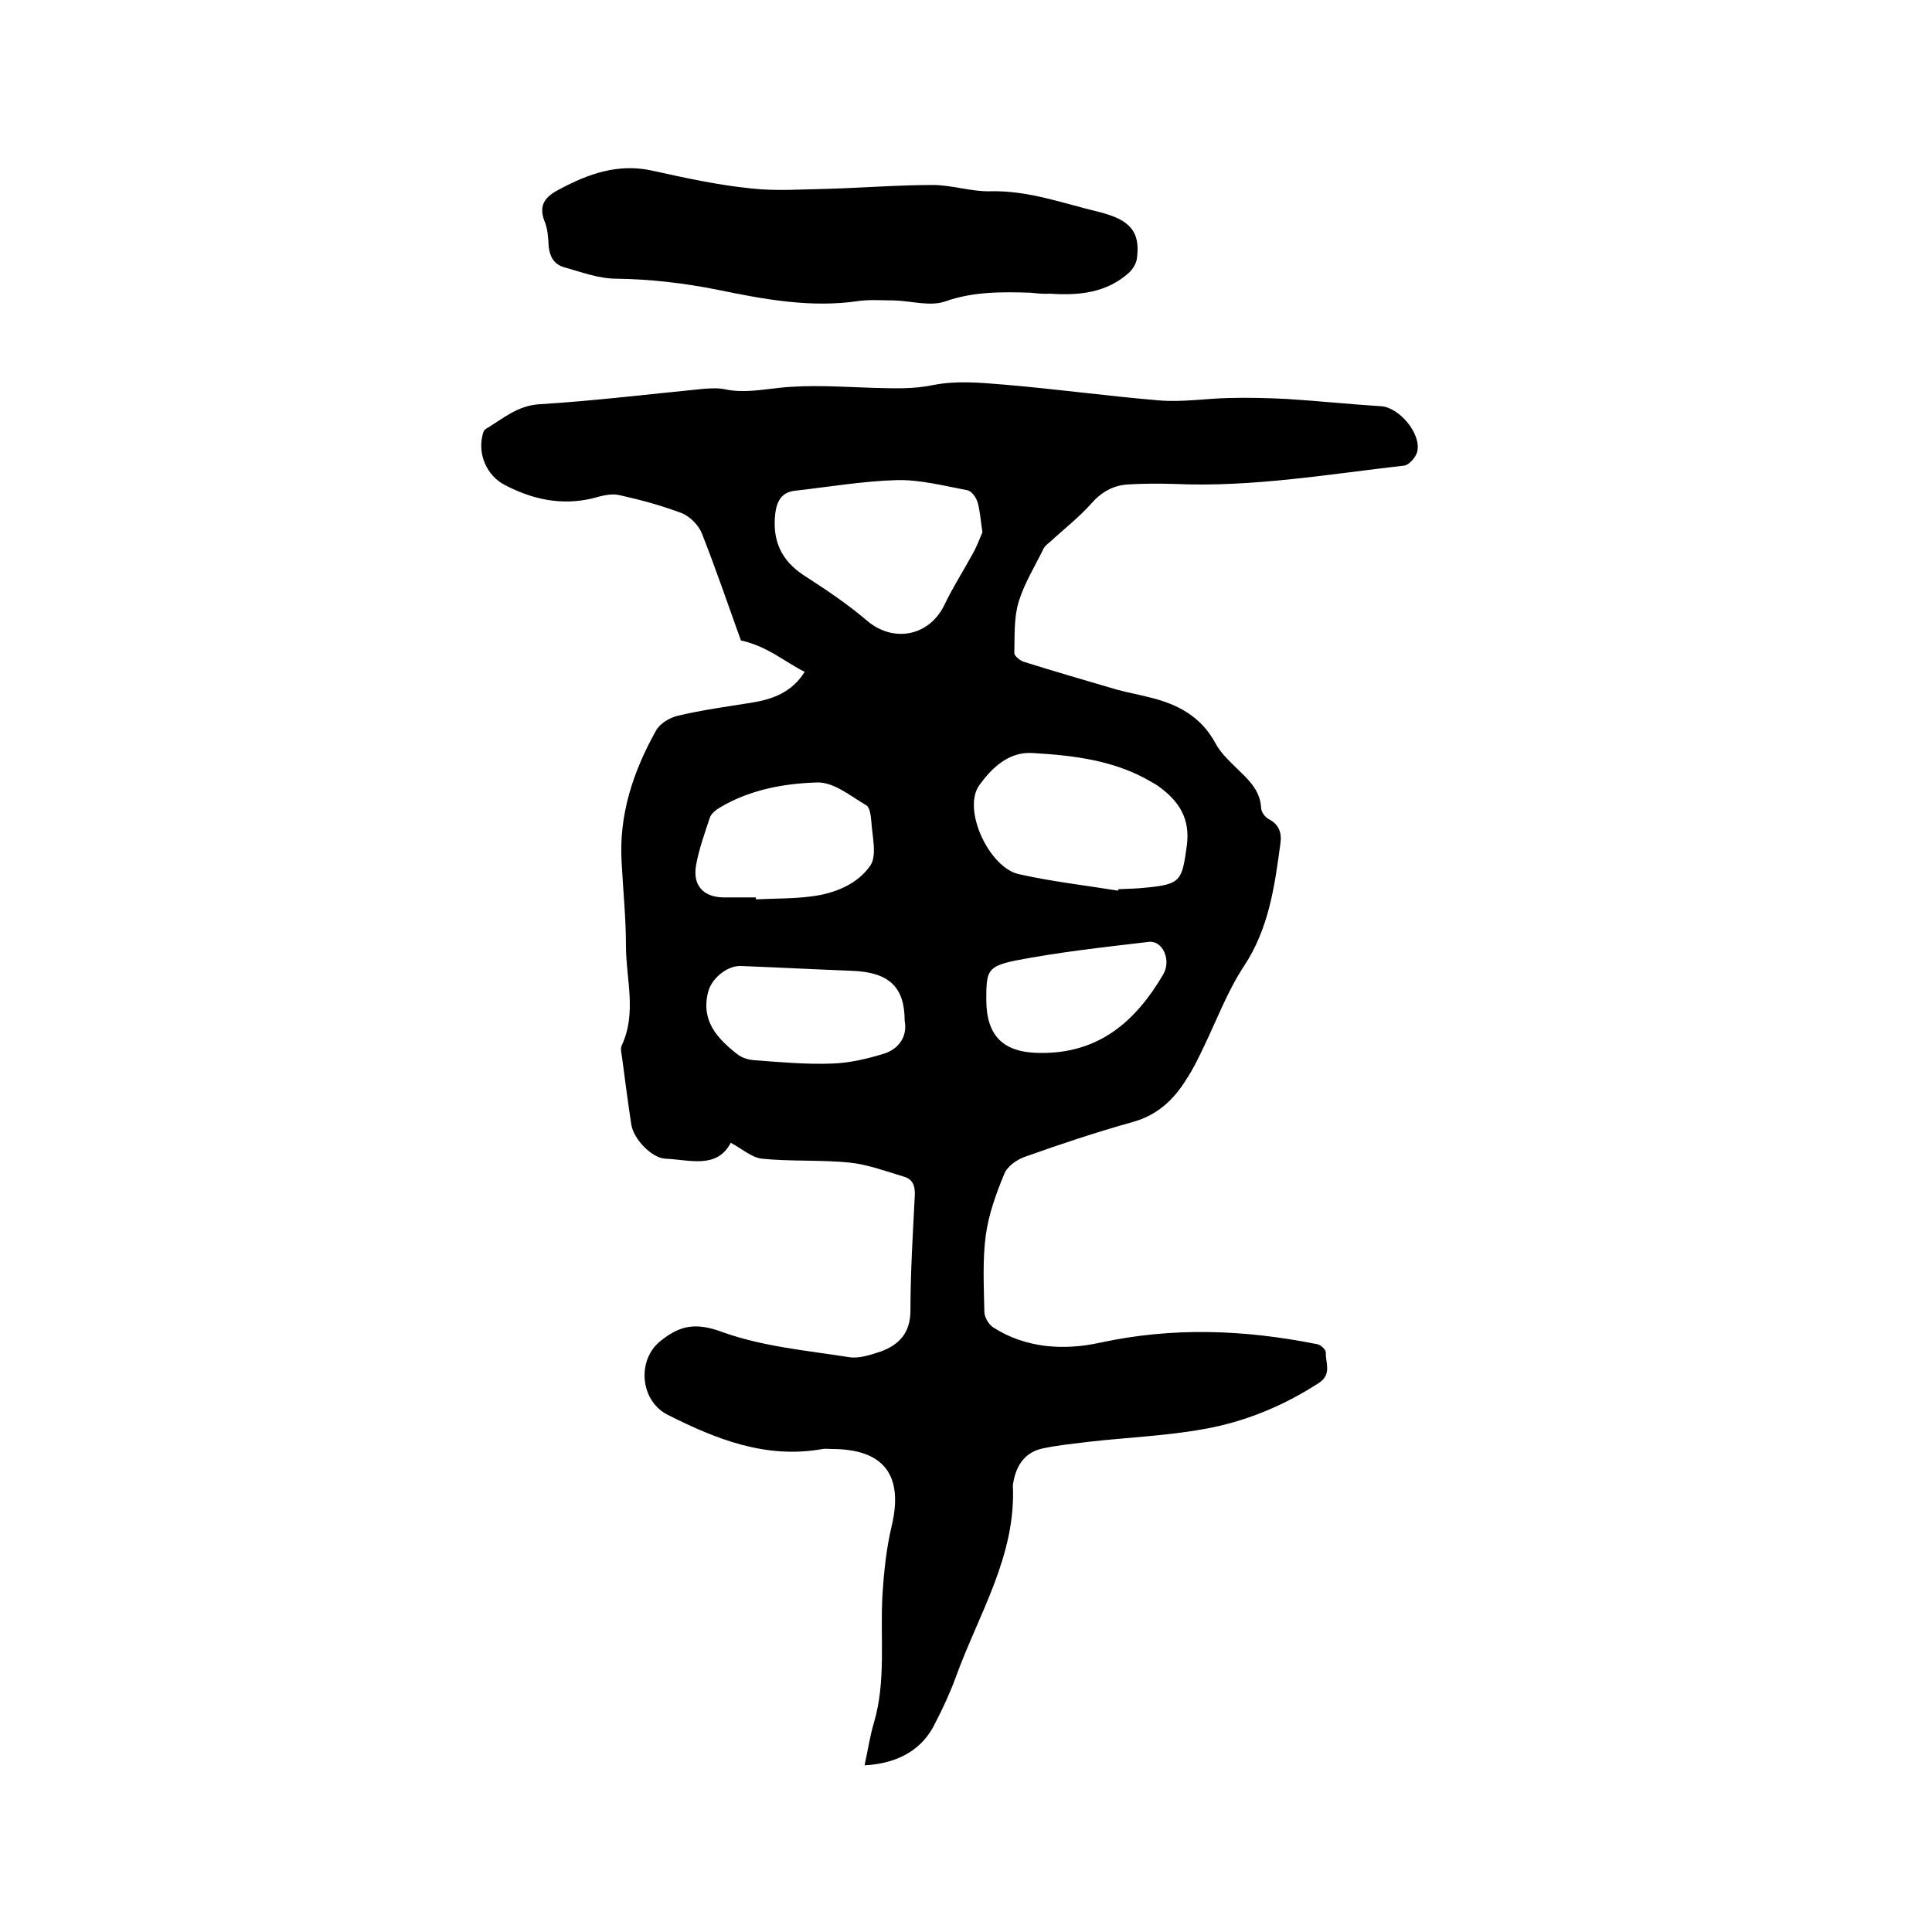 <svg enable-background="new 0 0 400 400" viewBox="0 0 400 400" xmlns="http://www.w3.org/2000/svg"><path d="m179 365.5c.7-3.2 1.1-6 1.9-8.7 2.6-8.7 1.3-17.7 1.8-26.5.3-4.8.8-9.7 1.9-14.3 2.5-10.5-1.5-16-12.4-16-.6 0-1.3-.1-1.9 0-11.7 2.1-22-2-32.1-7.1-5.7-2.9-6.4-11.4-1.4-15.3 4.1-3.3 7.4-3.8 12.8-1.8 8.3 3 17.4 3.8 26.3 5.2 2 .3 4.4-.5 6.5-1.2 3.8-1.4 6.1-3.9 6.1-8.5 0-7.9.5-15.9.9-23.8.1-2.1-.5-3.4-2.3-3.9-3.7-1.1-7.4-2.5-11.2-2.9-6-.6-12.1-.2-18.1-.8-2.1-.2-4.1-2-6.5-3.3-2.9 5.5-8.5 3.5-13.5 3.3-2.9-.1-6.7-4.2-7.1-7.1-.7-4.6-1.3-9.2-1.9-13.8-.1-.8-.4-1.8-.1-2.5 3.2-6.8.9-13.8.9-20.6 0-5.8-.6-11.6-.9-17.4-.6-9.8 2.4-18.8 7.1-27.2.8-1.5 2.8-2.7 4.5-3.1 5-1.2 10.2-1.9 15.2-2.7 4.4-.7 8.4-2.1 11.1-6.4-4.2-2.1-7.7-5.3-13.2-6.5-2.5-6.9-5.1-14.6-8.1-22.2-.7-1.7-2.4-3.4-4-4.1-4.2-1.6-8.6-2.8-13.1-3.8-1.7-.4-3.8.2-5.6.7-6.4 1.5-12.4.2-18.1-2.8-3.7-1.9-5.6-6.3-4.6-10.3.1-.5.3-1.1.7-1.3 3.5-2.1 6.5-4.8 11-5.1 11.4-.7 22.8-2.1 34.1-3.2 1.4-.1 3-.2 4.4.1 3.8.8 7.4.1 11.2-.3 6.4-.7 13-.2 19.5 0 4.2.1 8.3.3 12.5-.6 4.6-.9 9.5-.5 14.2-.1 10.9.9 21.7 2.4 32.5 3.3 4.8.4 9.7-.4 14.5-.5 4-.1 8 0 11.9.2 6.5.4 13 1.1 19.5 1.5 3.8.2 8.5 5.8 7.5 9.5-.3 1.1-1.7 2.7-2.7 2.8-15.8 1.8-31.4 4.5-47.4 3.8-3.3-.1-6.6-.1-9.8.1-3.1.2-5.5 1.6-7.6 4-2.6 2.9-5.7 5.3-8.5 7.9-.5.4-1 .8-1.3 1.3-1.8 3.7-4 7.2-5.2 11.1-1 3.3-.8 7-.9 10.6 0 .6 1.1 1.5 1.9 1.8 6.4 2 12.9 3.9 19.4 5.8 2.2.6 4.5 1 6.8 1.6 5.7 1.4 10.5 3.9 13.5 9.4 1.2 2.3 3.3 4.1 5.2 6 2.2 2.1 4.1 4.2 4.3 7.4 0 .9.8 2 1.6 2.4 2.1 1.1 2.7 2.8 2.4 5-1.2 8.9-2.4 17.7-7.6 25.5-3.4 5.2-5.6 11.1-8.3 16.7-1.1 2.3-2.2 4.6-3.6 6.7-2.6 4.2-6 7.4-11.1 8.8-7.5 2.1-15 4.6-22.3 7.2-1.7.6-3.7 2-4.3 3.6-1.7 4.1-3.2 8.3-3.8 12.6-.7 5.2-.4 10.6-.3 15.9 0 1.1.9 2.6 1.8 3.2 6.8 4.4 14.8 4.8 22.1 3.2 15.2-3.3 30-2.7 45 .3.7.1 1.8 1.1 1.8 1.7-.1 2.1 1.3 4.5-1.4 6.3-7.4 4.8-15.4 8.1-24 9.6-7.8 1.4-15.7 1.7-23.6 2.6-3.2.4-6.5.7-9.7 1.4-3.6.8-5.4 3.5-6 7 0 .2-.1.4-.1.6.7 14.6-7.1 26.7-11.8 39.7-1.2 3.3-2.7 6.5-4.3 9.6-2.6 5.4-7.6 8.3-14.6 8.7zm24.4-255.3c-.4-2.7-.5-4.5-1-6.2-.3-1-1.2-2.3-2.1-2.5-4.8-.9-9.7-2.2-14.6-2.1-7 .2-14 1.4-21.1 2.2-2.8.3-3.8 2.2-4.1 4.8-.6 5.5 1.2 9.6 5.9 12.7 4.5 2.9 9 5.9 13.1 9.4 5.4 4.6 12.8 3.3 16-3.2 1.7-3.6 3.9-7 5.8-10.5 1-1.7 1.6-3.5 2.1-4.6zm28.1 74.2c0-.1 0-.2.1-.3 1.8-.1 3.6-.1 5.4-.3 7.5-.7 7.7-1.4 8.7-8.6.8-5.7-1.6-9.3-5.7-12.3-.5-.4-1.1-.7-1.6-1-7.6-4.5-16.1-5.5-24.7-6-5-.3-8.5 3.3-10.9 6.6-3.7 5 2 17.2 8.2 18.5 6.7 1.5 13.6 2.3 20.5 3.4zm-75 1.4v.4c3.8-.2 7.6-.1 11.4-.6 4.9-.6 9.6-2.5 12.3-6.4 1.4-2.1.4-6 .2-9.1-.1-1.2-.3-3-1.1-3.4-3.2-1.9-6.7-4.8-10.1-4.7-6.9.2-13.9 1.5-20 5.1-.9.5-1.9 1.3-2.2 2.1-1.1 3.3-2.3 6.6-2.9 10-.7 4.1 1.5 6.5 5.6 6.6zm30.8 25.5c0-7-3.3-10-10.8-10.3-7.7-.3-15.4-.7-23.1-1-2.9-.1-6.1 2.6-6.8 5.4-1.5 6 1.9 9.6 6.1 12.9.9.7 2.2 1.1 3.4 1.2 5.4.4 10.8.9 16.1.7 3.7-.1 7.4-1 11-2.1 3.1-1.1 4.7-3.7 4.1-6.8zm16.9-4.4c0 7.7 3.6 11.1 11.3 11.1 12 .1 19.6-6.5 25.3-16.2 1.8-3-.1-7.1-2.9-6.8-9.3 1.1-18.6 2.1-27.8 3.9-5.7 1.2-5.9 2.2-5.9 8z"/><path d="m213.3 60.6c-6.2-.2-11.9-.2-17.6 1.8-3.1 1.1-7-.1-10.6-.2-2.4 0-4.9-.2-7.2.1-9.9 1.5-19.6-.3-29.3-2.3-7-1.4-13.9-2.2-21-2.3-3.7 0-7.3-1.4-10.9-2.4-2-.6-2.9-2.2-3.1-4.3-.1-1.8-.2-3.7-.9-5.3-1.3-3.4.4-5.1 3.1-6.5 6-3.2 12.1-5.4 19.1-3.9 6.8 1.5 13.6 3 20.5 3.7 5.2.6 10.5.2 15.8.1 7.3-.2 14.6-.8 21.9-.8 4 0 8 1.4 11.9 1.3 7.9-.2 15.1 2.5 22.6 4.3 6.4 1.6 8.5 4.1 7.8 9.5-.1 1.1-.9 2.4-1.7 3.1-4.7 4.2-10.4 4.7-16.4 4.3-1.5.1-2.9-.1-4-.2z"/></svg>